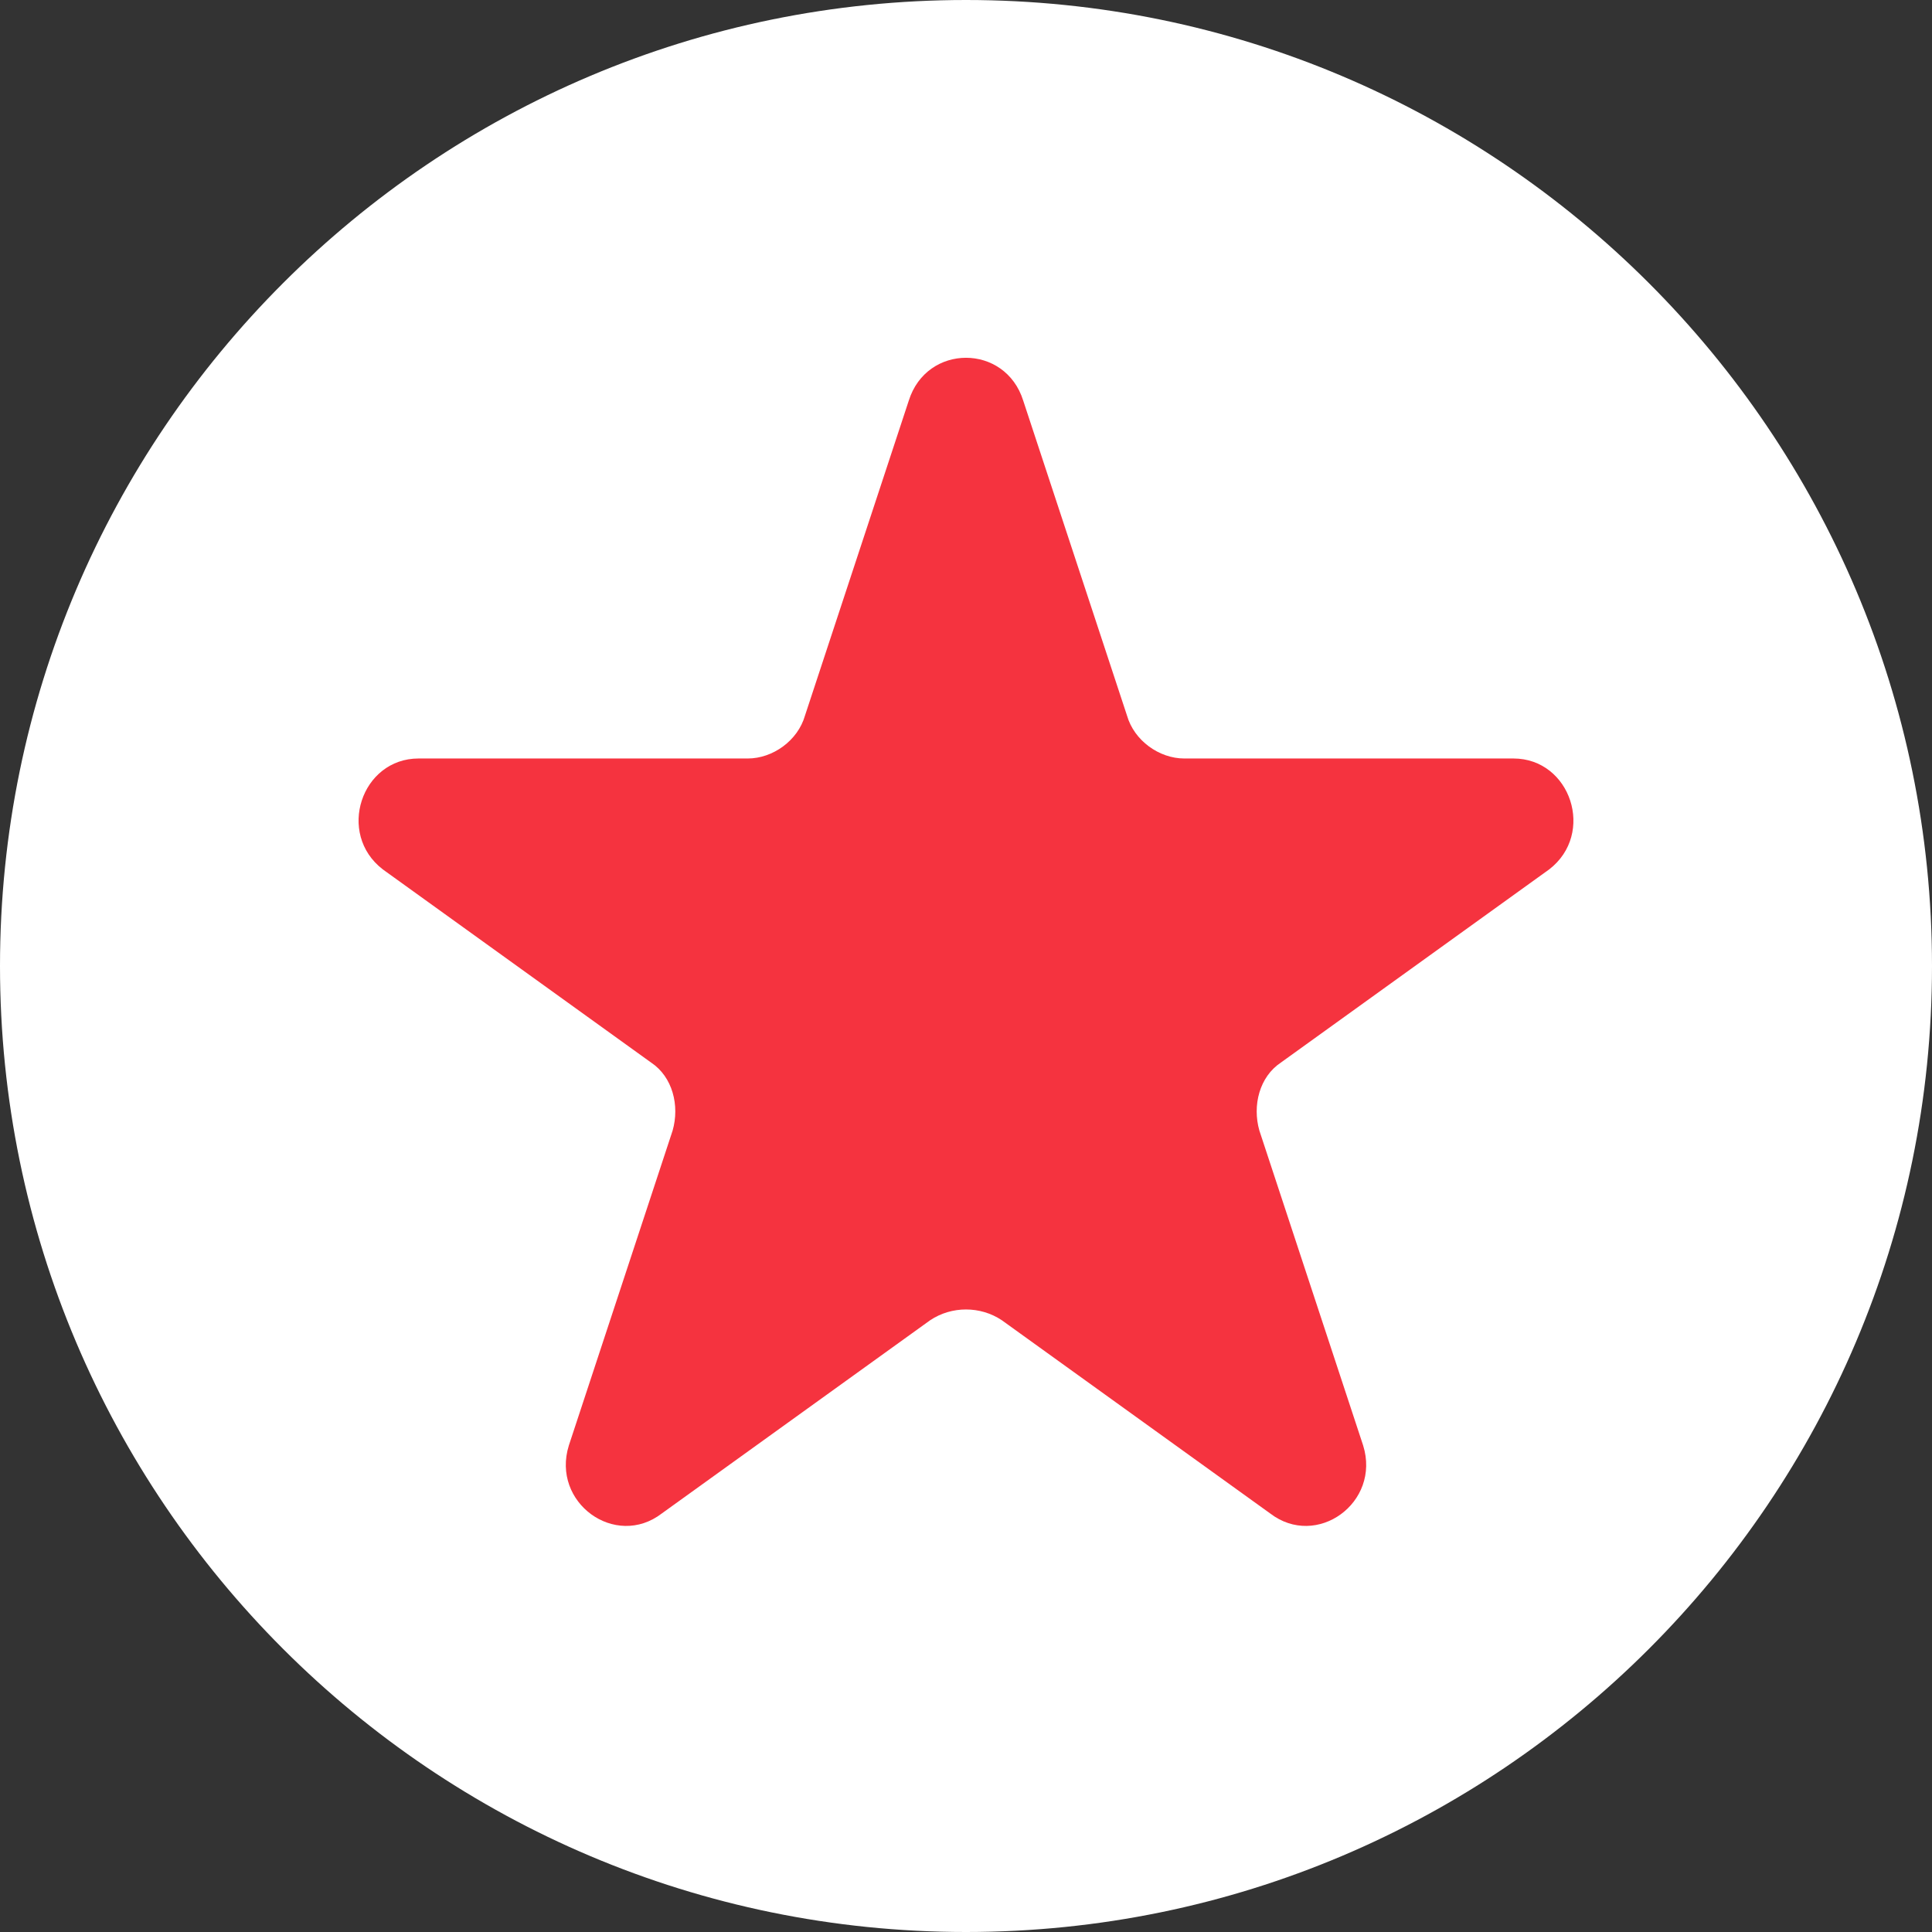 <?xml version="1.0" encoding="UTF-8"?> <svg xmlns="http://www.w3.org/2000/svg" id="Layer_1" version="1.1" viewBox="0 0 54 54"><rect x="0" y="0" width="54" height="54" fill="#333333" stroke="none"/><defs><style> .st0 { fill: #fff; } .st1 { fill: #f5333f; } </style></defs><path class="st0" d="M27,0h0c14.9,0,27,12.1,27,27h0c0,14.9-12.1,27-27,27h0C12.1,54,0,41.9,0,27h0C0,12.1,12.1,0,27,0Z"></path><path class="st1" d="M25.4,11.2c.5-1.6,2.7-1.6,3.2,0l2.9,8.8c.2.7.9,1.2,1.6,1.2h9.2c1.6,0,2.3,2.1,1,3.1l-7.5,5.4c-.6.4-.8,1.2-.6,1.9l2.9,8.8c.5,1.6-1.3,2.9-2.6,1.9l-7.5-5.4c-.6-.4-1.4-.4-2,0l-7.5,5.4c-1.3,1-3.1-.3-2.6-1.9l2.9-8.8c.2-.7,0-1.5-.6-1.9l-7.5-5.4c-1.3-1-.6-3.1,1-3.1h9.2c.7,0,1.4-.5,1.6-1.2l2.9-8.8Z"></path></svg> 